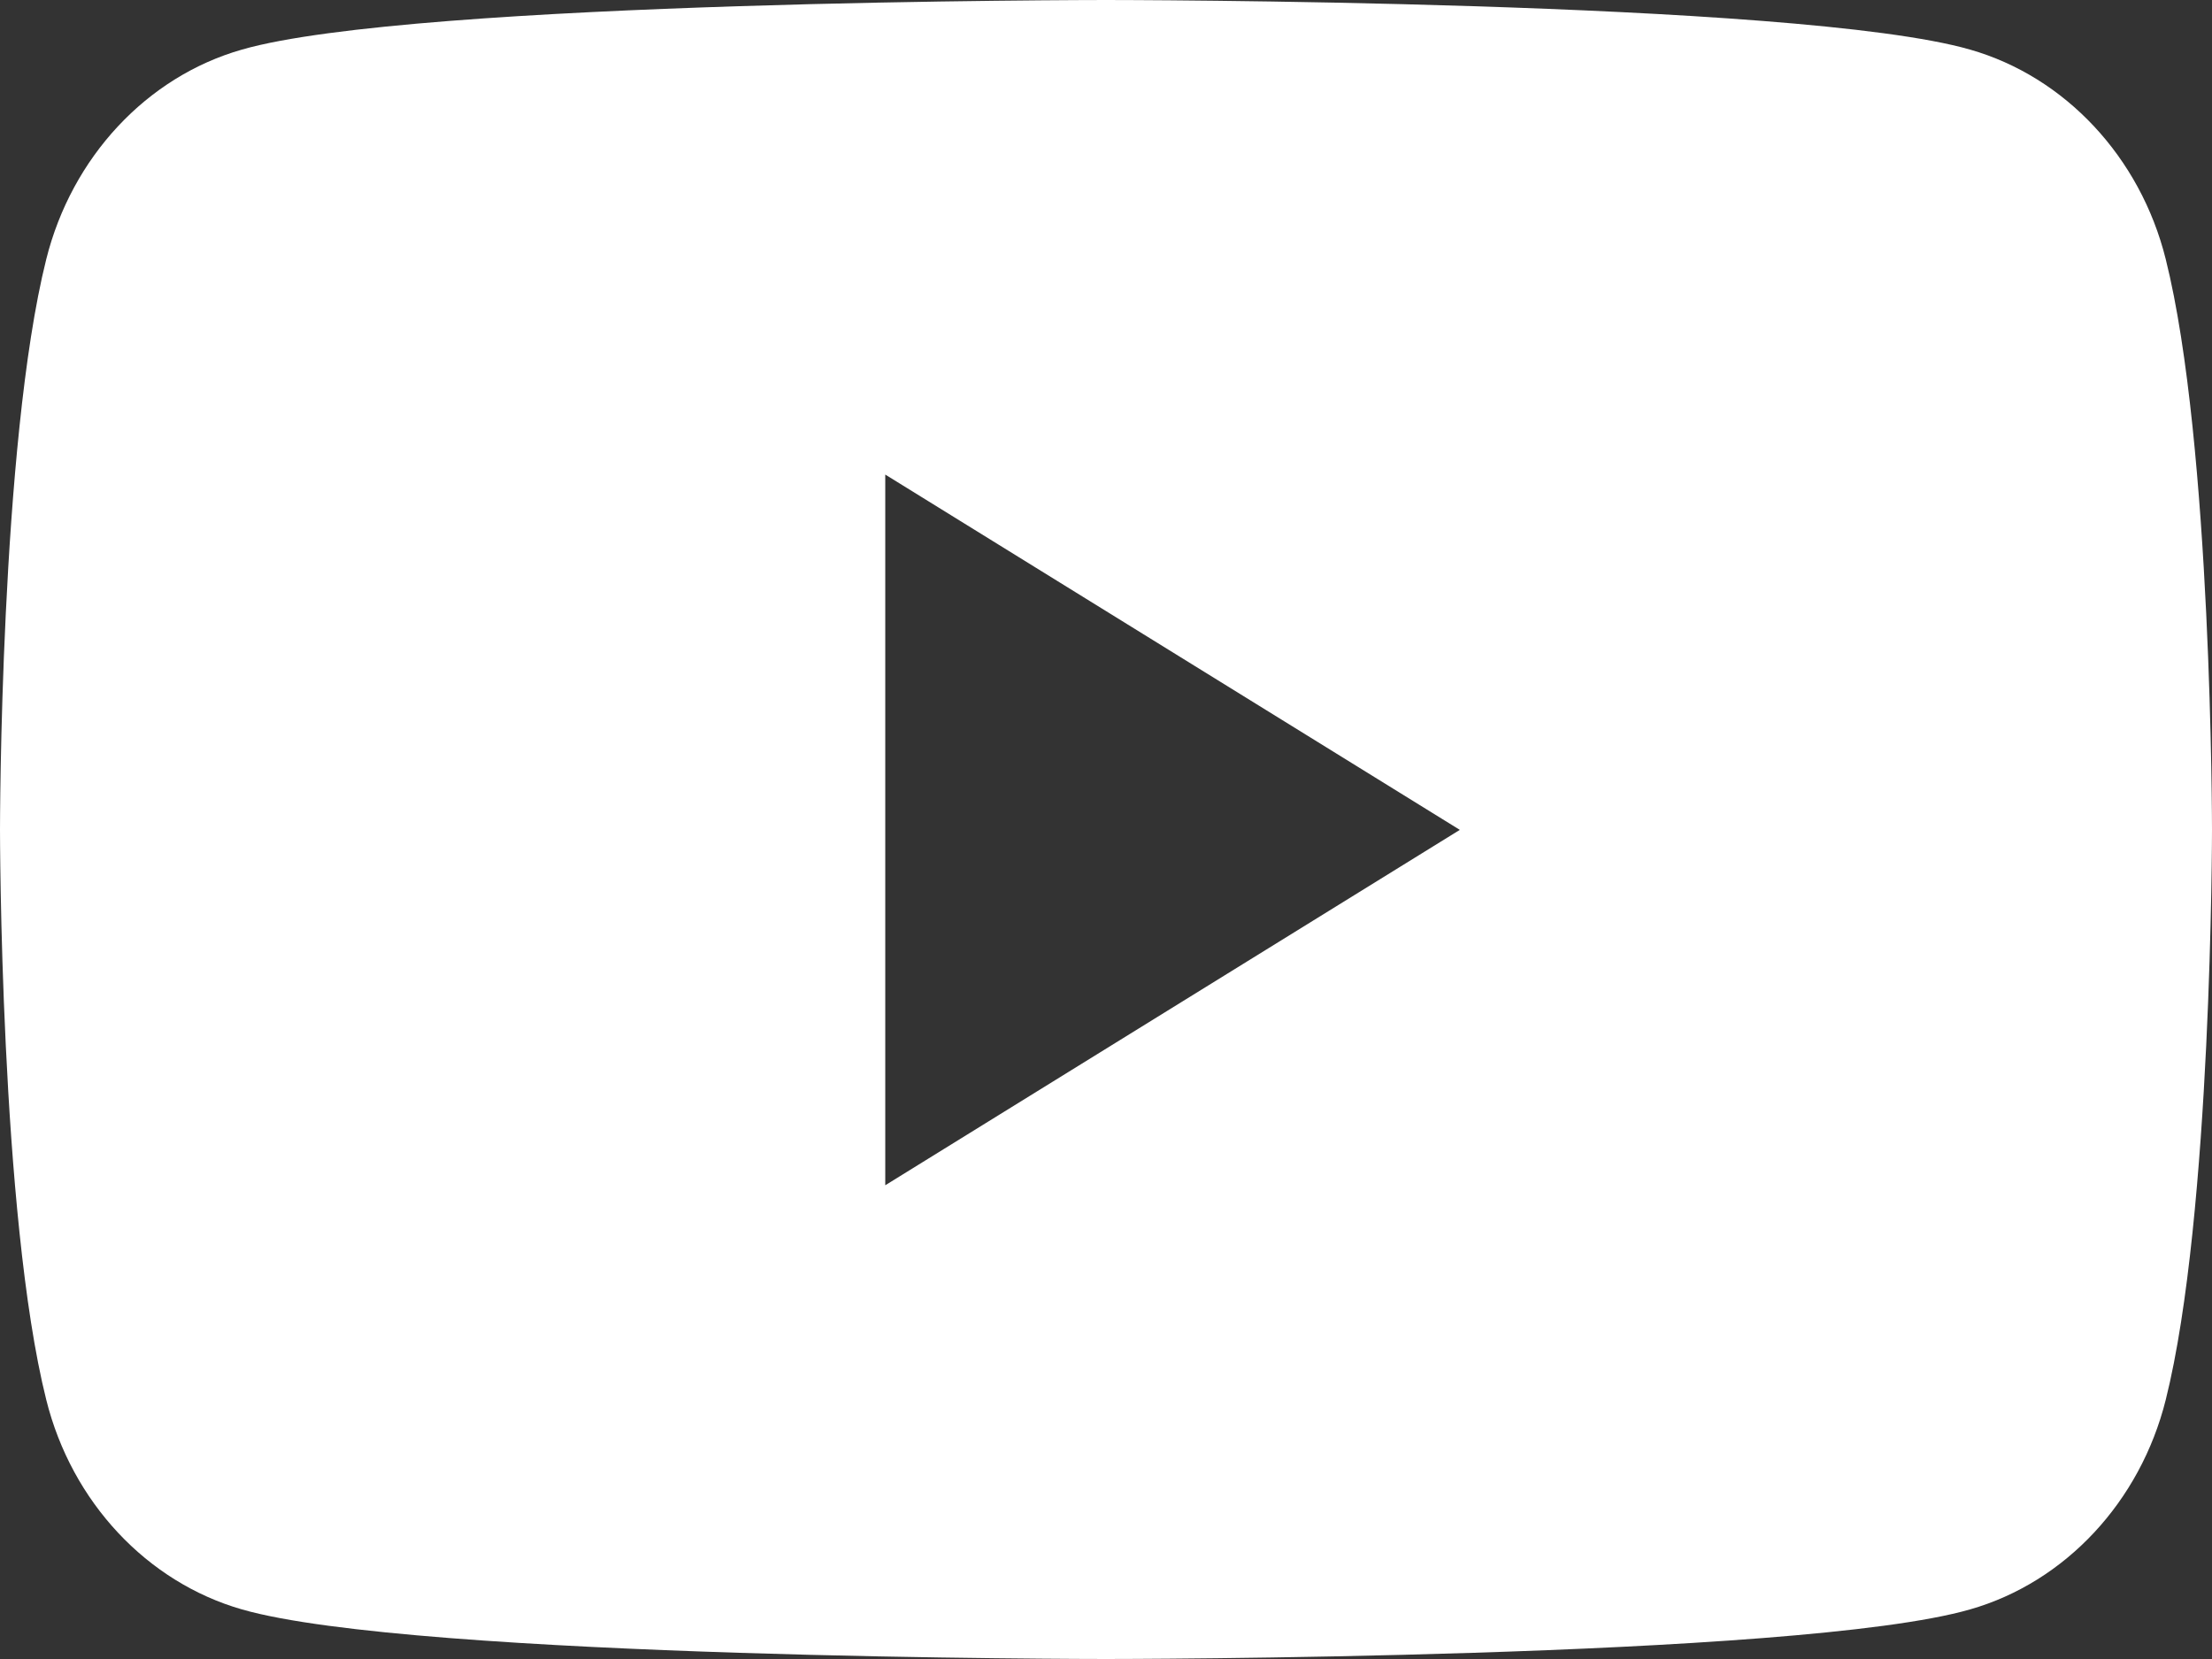 <svg width="24" height="18" viewBox="0 0 24 18" fill="none" xmlns="http://www.w3.org/2000/svg">
<rect x="0" y="0" width="24" height="18" fill="#333333" stroke="none"/>
<path d="M24 9C24 9 24 13.184 23.498 15.188C23.222 16.292 22.41 17.166 21.375 17.462C19.506 18 12 18 12 18C12 18 4.498 18 2.625 17.462C1.594 17.166 0.778 16.296 0.502 15.188C-9.13481e-07 13.184 0 9 0 9C0 9 -9.13481e-07 4.816 0.502 2.812C0.778 1.708 1.59 0.833 2.625 0.538C4.494 0 12 0 12 0C12 0 19.502 0 21.375 0.538C22.406 0.833 23.222 1.704 23.498 2.812C24 4.816 24 9 24 9ZM9.605 12.86L15.839 9.004L9.605 5.149V12.864V12.86Z" fill="white"/>
</svg>
